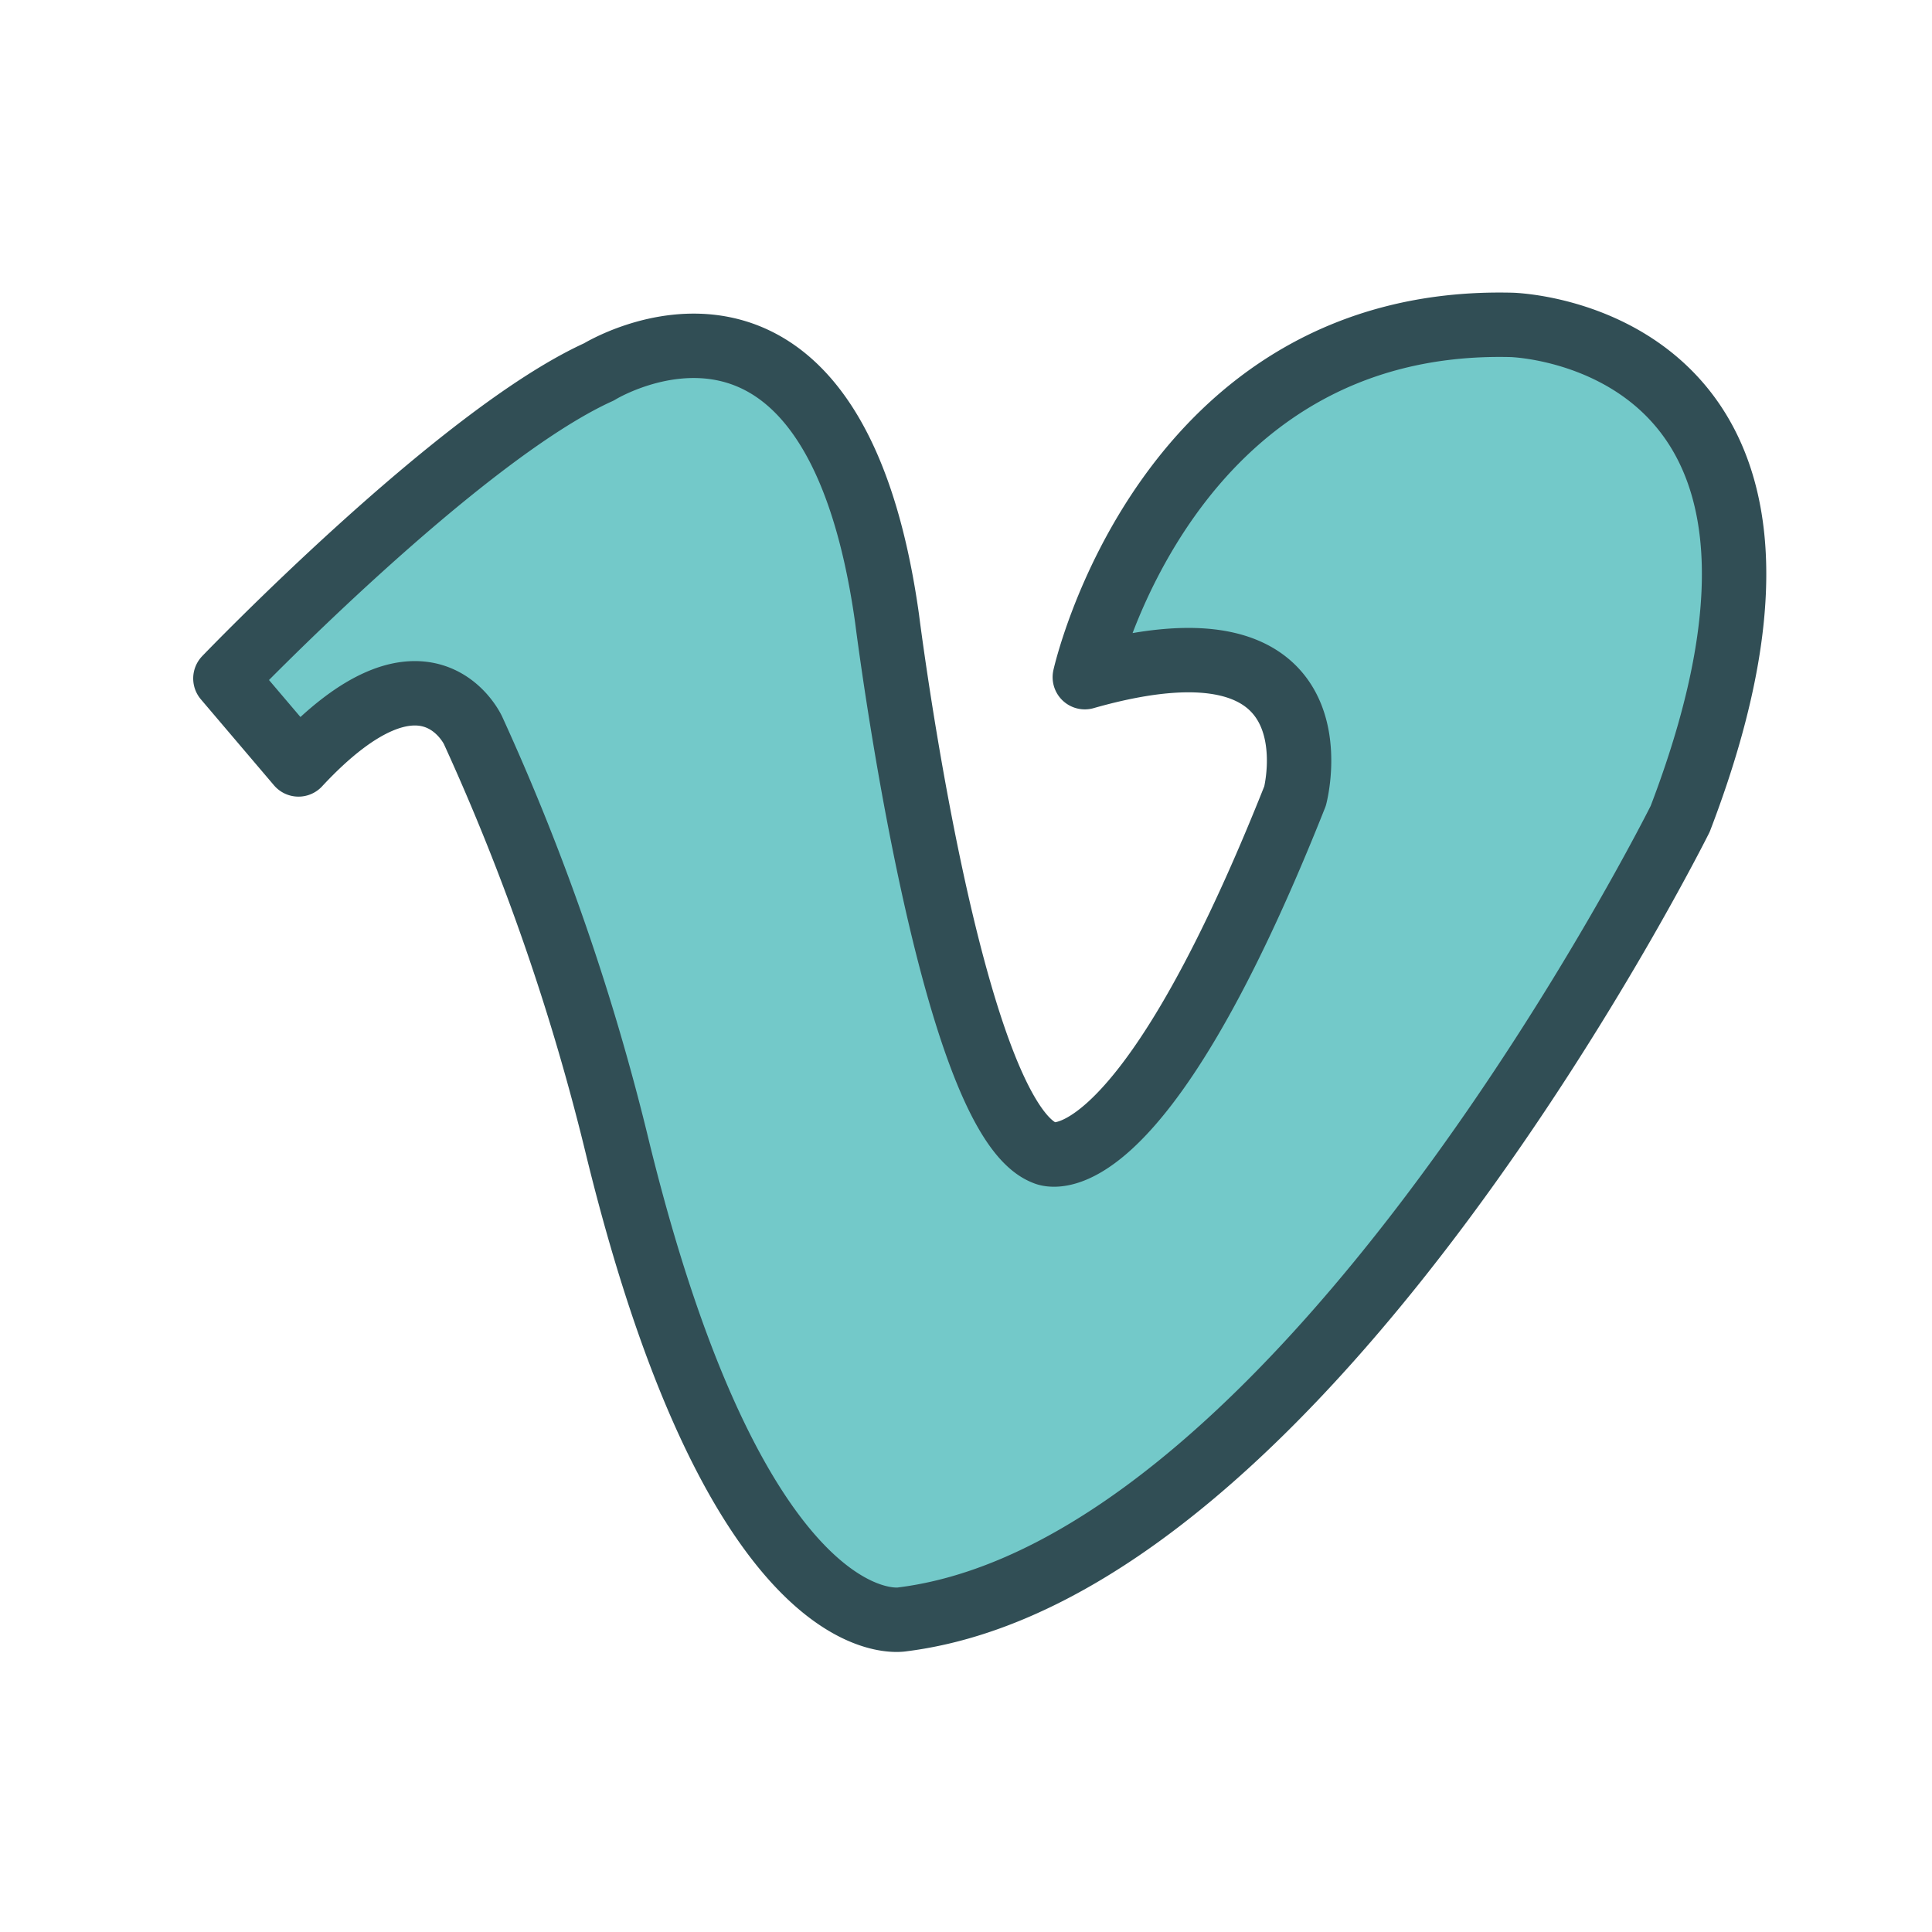 <?xml version="1.0" ?><svg data-name="Layer 1" id="Layer_1" viewBox="0 0 60 60" xmlns="http://www.w3.org/2000/svg" xmlns:xlink="http://www.w3.org/1999/xlink"><defs><style>.cls-1,.cls-4{fill:none;}.cls-1{clip-rule:evenodd;}.cls-2{clip-path:url(#clip-path);}.cls-3{fill:#73c9c9;}.cls-4{stroke:#314e55;stroke-linecap:round;stroke-linejoin:round;stroke-width:2px;}</style><clipPath id="clip-path"><path class="cls-1" d="M7,21.07s7.25-7.55,11.6-9.51c0,0,7.25-4.49,8.95,7.67,0,0,1.94,15.49,4.91,16.59,0,0,2.81,1.38,7.76-11.09,0,0,1.58-6-6.53-3.69,0,0,2.49-11.21,13.26-10.94,0,0,11,.27,5.23,15.34,0,0-11.6,23.28-24.15,24.86,0,0-5,1-8.83-14.55a71.86,71.86,0,0,0-4.51-13.06s-1.47-3.18-5.42,1.06Z"/></clipPath></defs><title/><g class="cls-2"><rect class="cls-3" height="50.21" width="56.86" x="1.96" y="5.1"/></g><path class="cls-4" d="M7,21.07s7.25-7.55,11.6-9.52c0,0,7.25-4.49,8.95,7.67,0,0,1.94,15.49,4.91,16.59,0,0,2.81,1.38,7.76-11.09,0,0,1.58-6-6.53-3.69,0,0,2.49-11.21,13.26-10.94,0,0,11,.28,5.23,15.34,0,0-11.6,23.28-24.15,24.86,0,0-5,1-8.83-14.55a71.85,71.85,0,0,0-4.51-13.06s-1.47-3.19-5.42,1.06Z"/></svg>